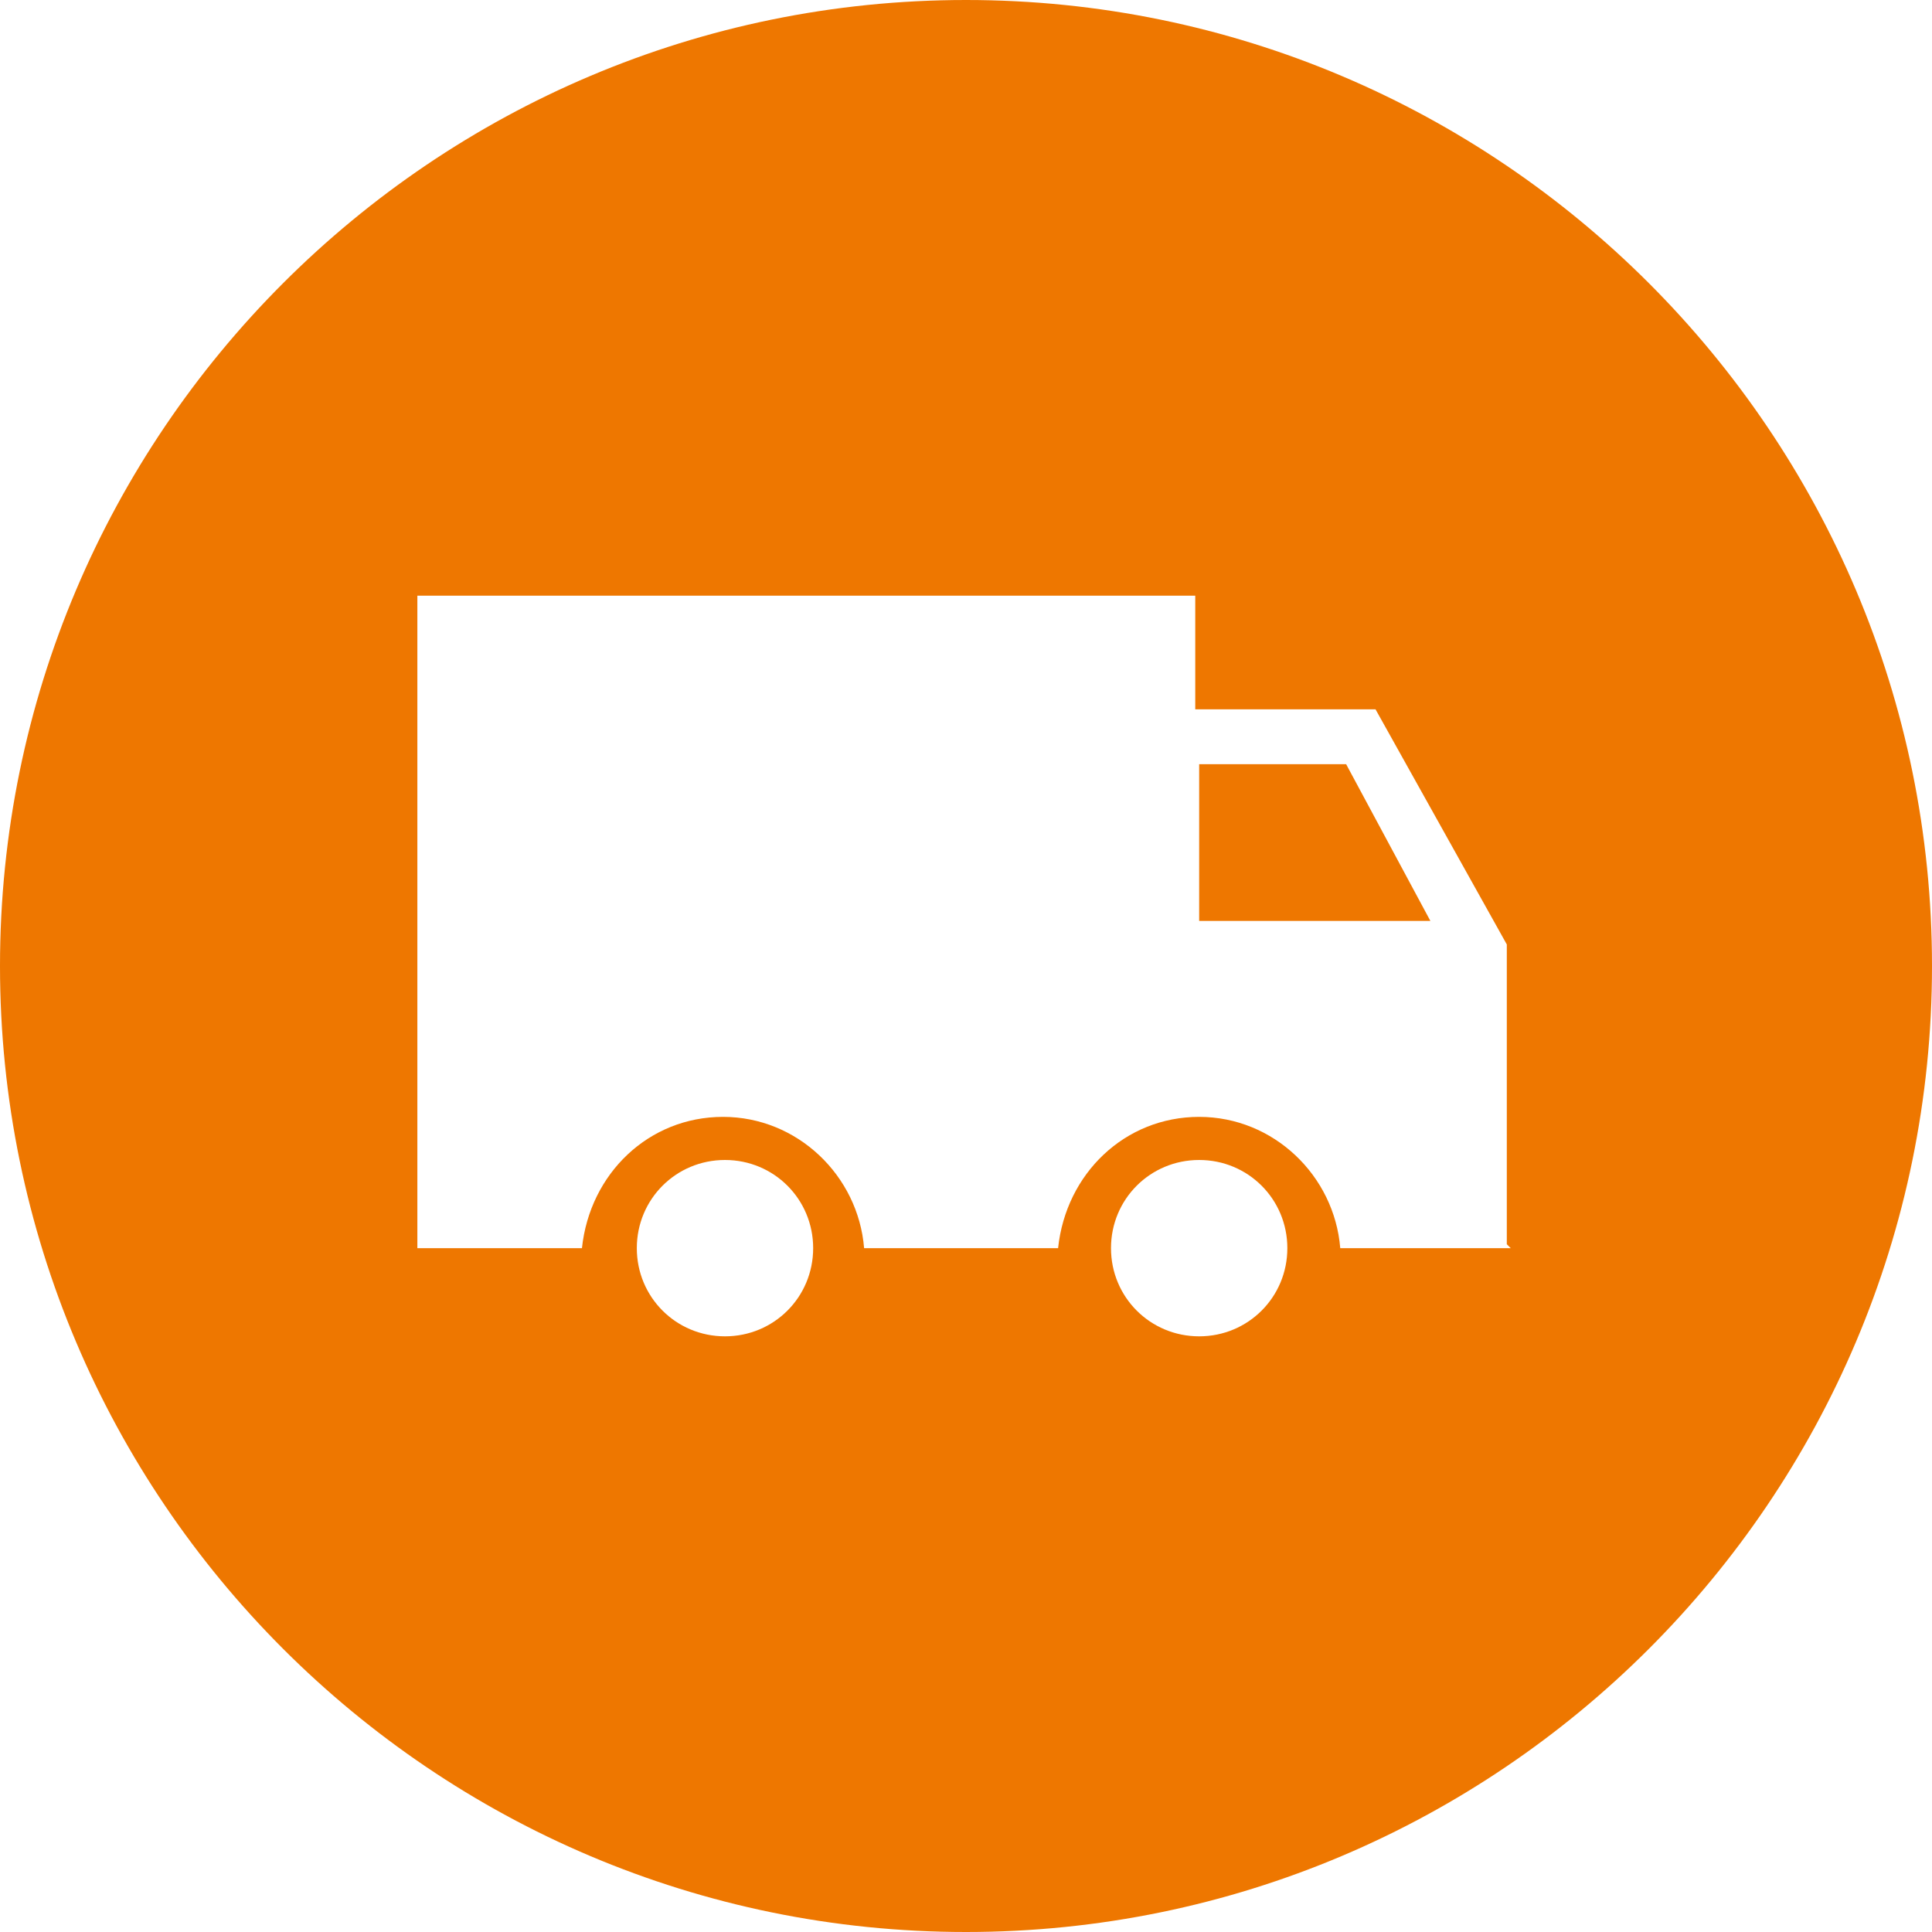 <?xml version="1.0" encoding="UTF-8"?><svg id="_레이어_2" xmlns="http://www.w3.org/2000/svg" viewBox="0 0 9.86 9.86"><defs><style>.cls-1{fill:#ee7700;}</style></defs><g id="_아이콘"><g><polygon class="cls-1" points="6.12 3.9 6.12 4.7 7.3 4.7 6.87 3.9 6.12 3.9"/><path class="cls-1" d="M4.93,0C2.21,0,0,2.21,0,4.93s2.21,4.93,4.93,4.93,4.93-2.21,4.93-4.93S7.65,0,4.93,0Zm-1.23,6.82c-.25,0-.45-.2-.45-.45s.2-.45,.45-.45,.45,.2,.45,.45-.2,.45-.45,.45Zm2.42,0c-.25,0-.45-.2-.45-.45s.2-.45,.45-.45,.45,.2,.45,.45-.2,.45-.45,.45Zm1.59-.45h-.87c-.03-.37-.34-.67-.72-.67s-.68,.29-.72,.67h-.99c-.03-.37-.34-.67-.72-.67s-.68,.29-.72,.67h-.84V3.04h3.97v.58s.92,0,.92,0l.67,1.2v1.53Z"/></g></g></svg>